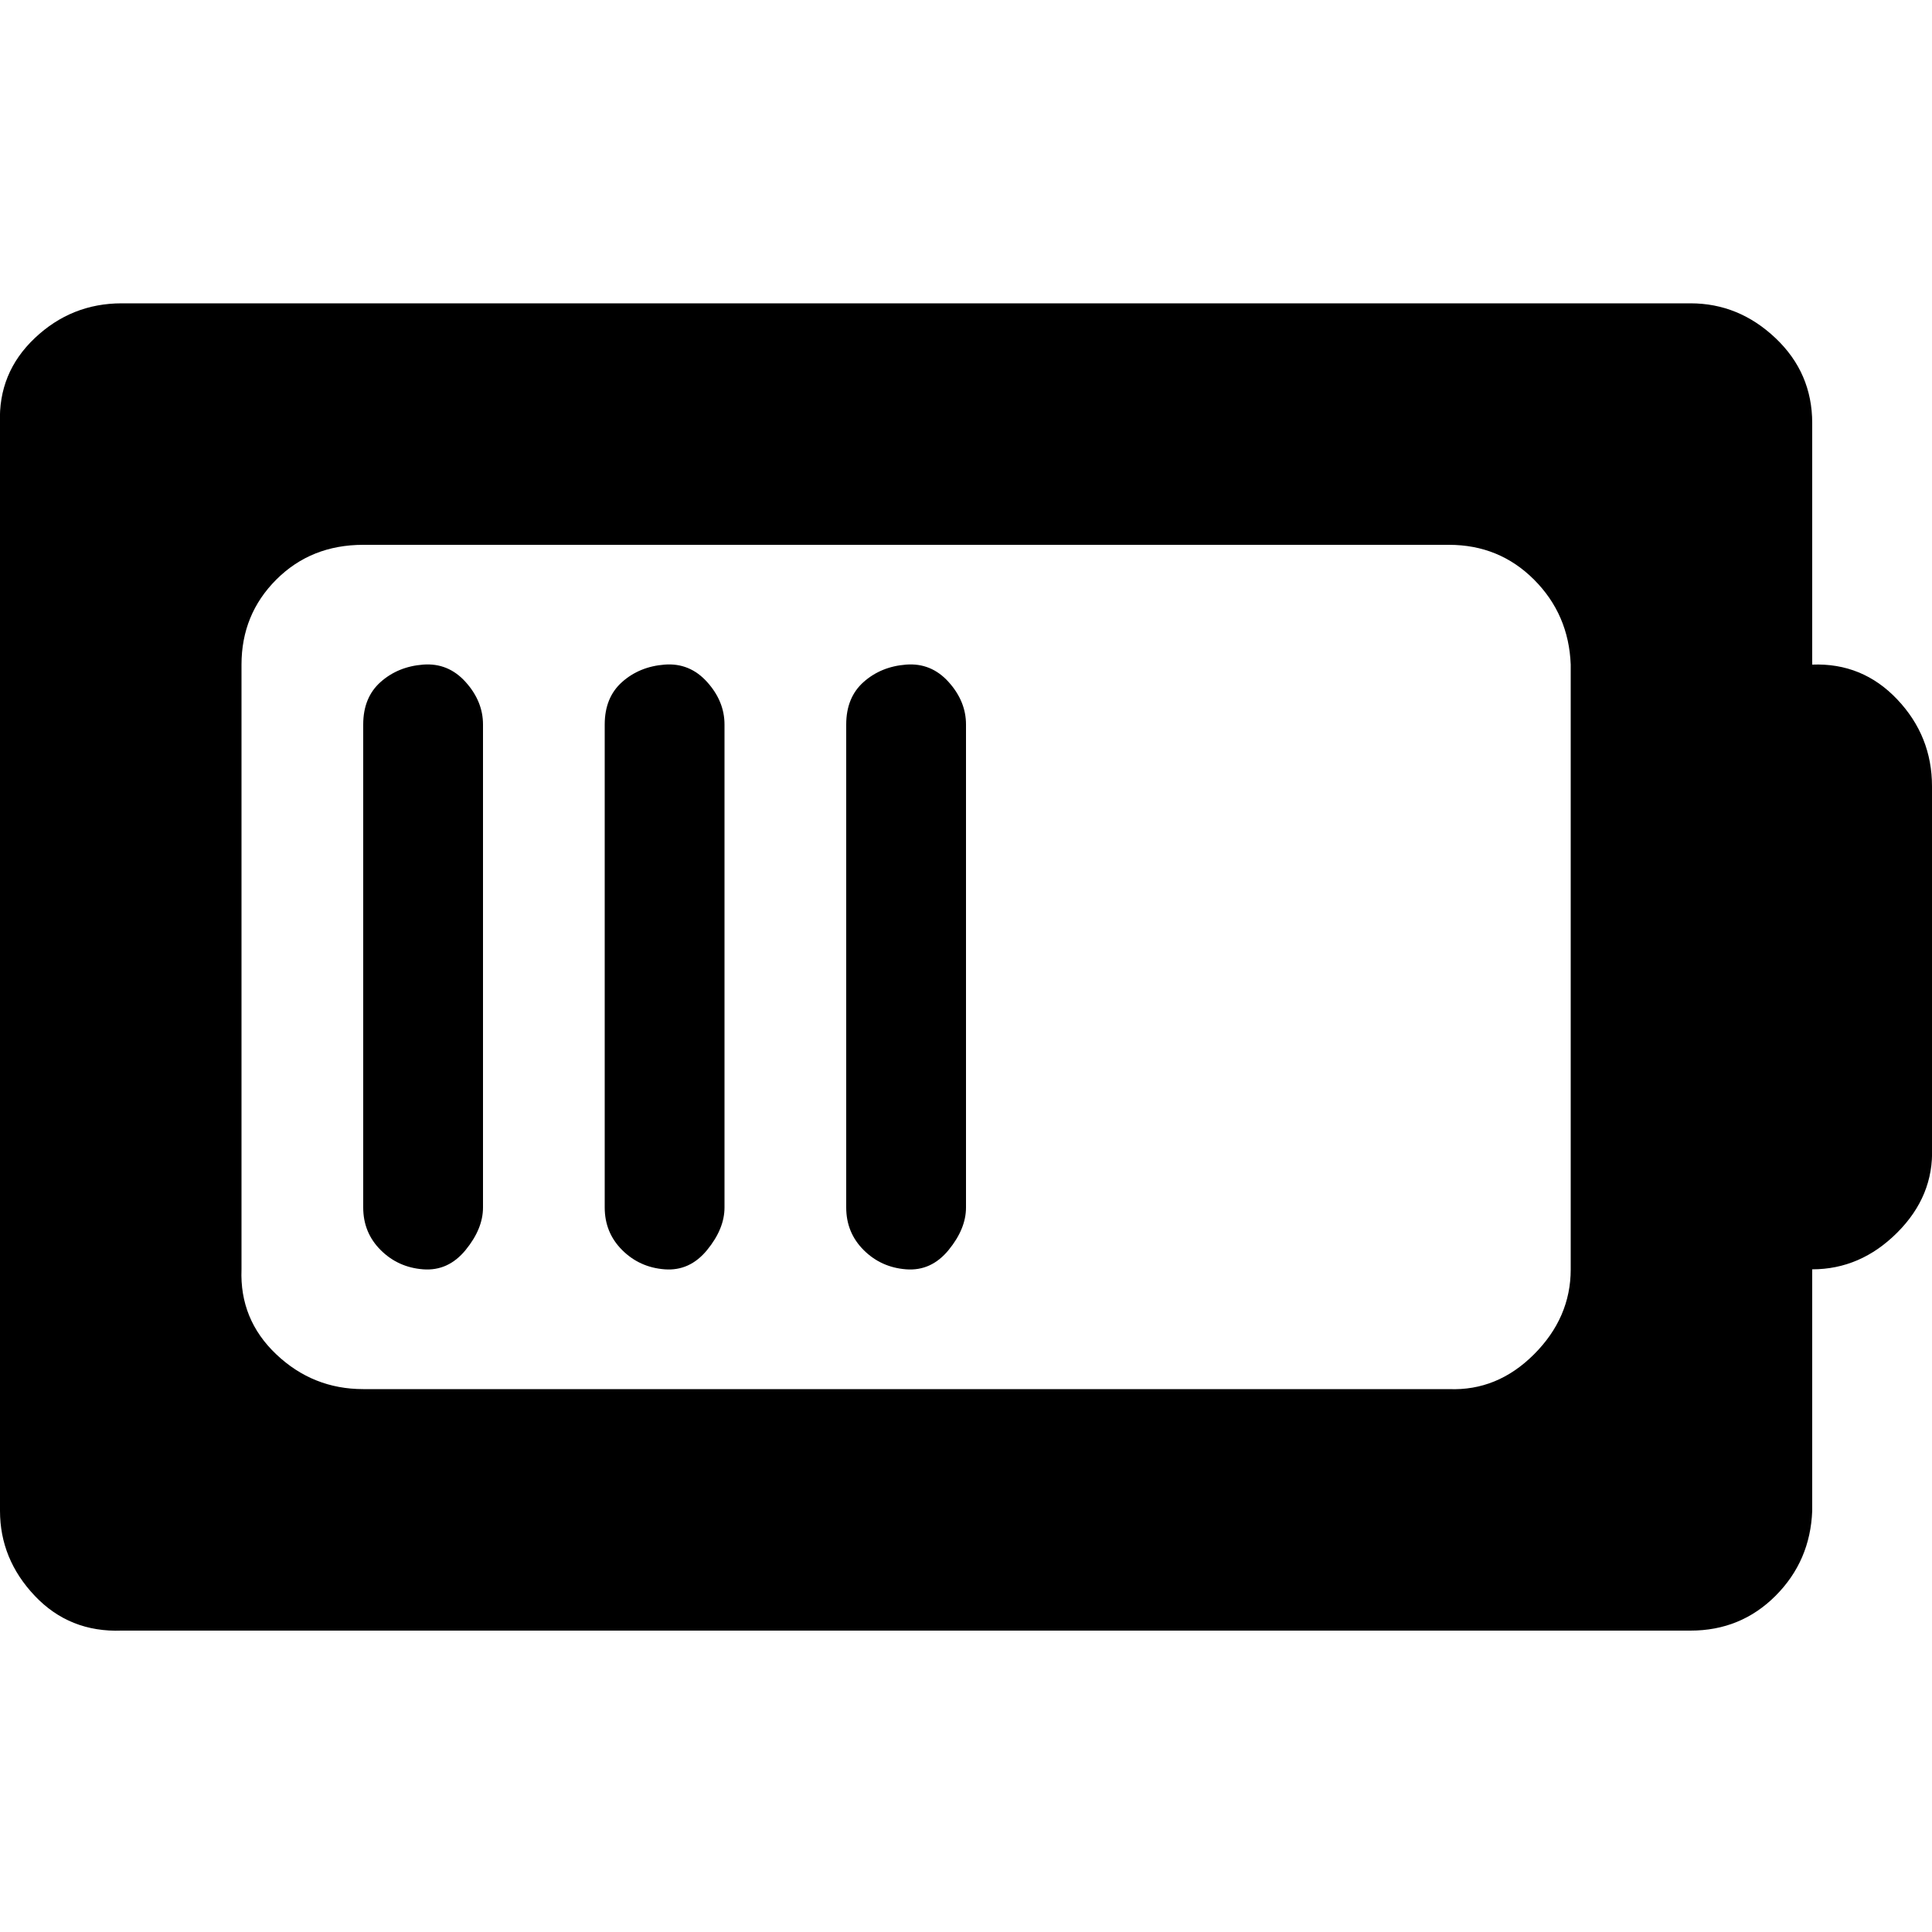 <?xml version="1.0" encoding="utf-8"?>
<!-- Uploaded to: SVG Repo, www.svgrepo.com, Generator: SVG Repo Mixer Tools -->
<svg fill="#000000" width="800px" height="800px" viewBox="0 0 32 32" version="1.1" xmlns="http://www.w3.org/2000/svg">
<title>battery-3</title>
<path d="M0 25.024q0 0.8 0.576 1.408t1.44 0.576h25.984q0.832 0 1.408-0.576t0.608-1.408v-4q0.8 0 1.408-0.608t0.576-1.408v-5.984q0-0.832-0.576-1.44t-1.408-0.576v-4q0-0.832-0.608-1.408t-1.408-0.576h-25.984q-0.832 0-1.44 0.576t-0.576 1.408v18.016zM4 21.024v-10.016q0-0.832 0.576-1.408t1.44-0.576h17.984q0.832 0 1.408 0.576t0.608 1.408v10.016q0 0.8-0.608 1.408t-1.408 0.576h-17.984q-0.832 0-1.44-0.576t-0.576-1.408zM6.016 20q0 0.416 0.288 0.704t0.704 0.32 0.704-0.32 0.288-0.704v-8q0-0.384-0.288-0.704t-0.704-0.288-0.704 0.288-0.288 0.704v8zM10.016 20q0 0.416 0.288 0.704t0.704 0.32 0.704-0.32 0.288-0.704v-8q0-0.384-0.288-0.704t-0.704-0.288-0.704 0.288-0.288 0.704v8zM14.016 20q0 0.416 0.288 0.704t0.704 0.32 0.704-0.32 0.288-0.704v-8q0-0.384-0.288-0.704t-0.704-0.288-0.704 0.288-0.288 0.704v8z"></path>
</svg>